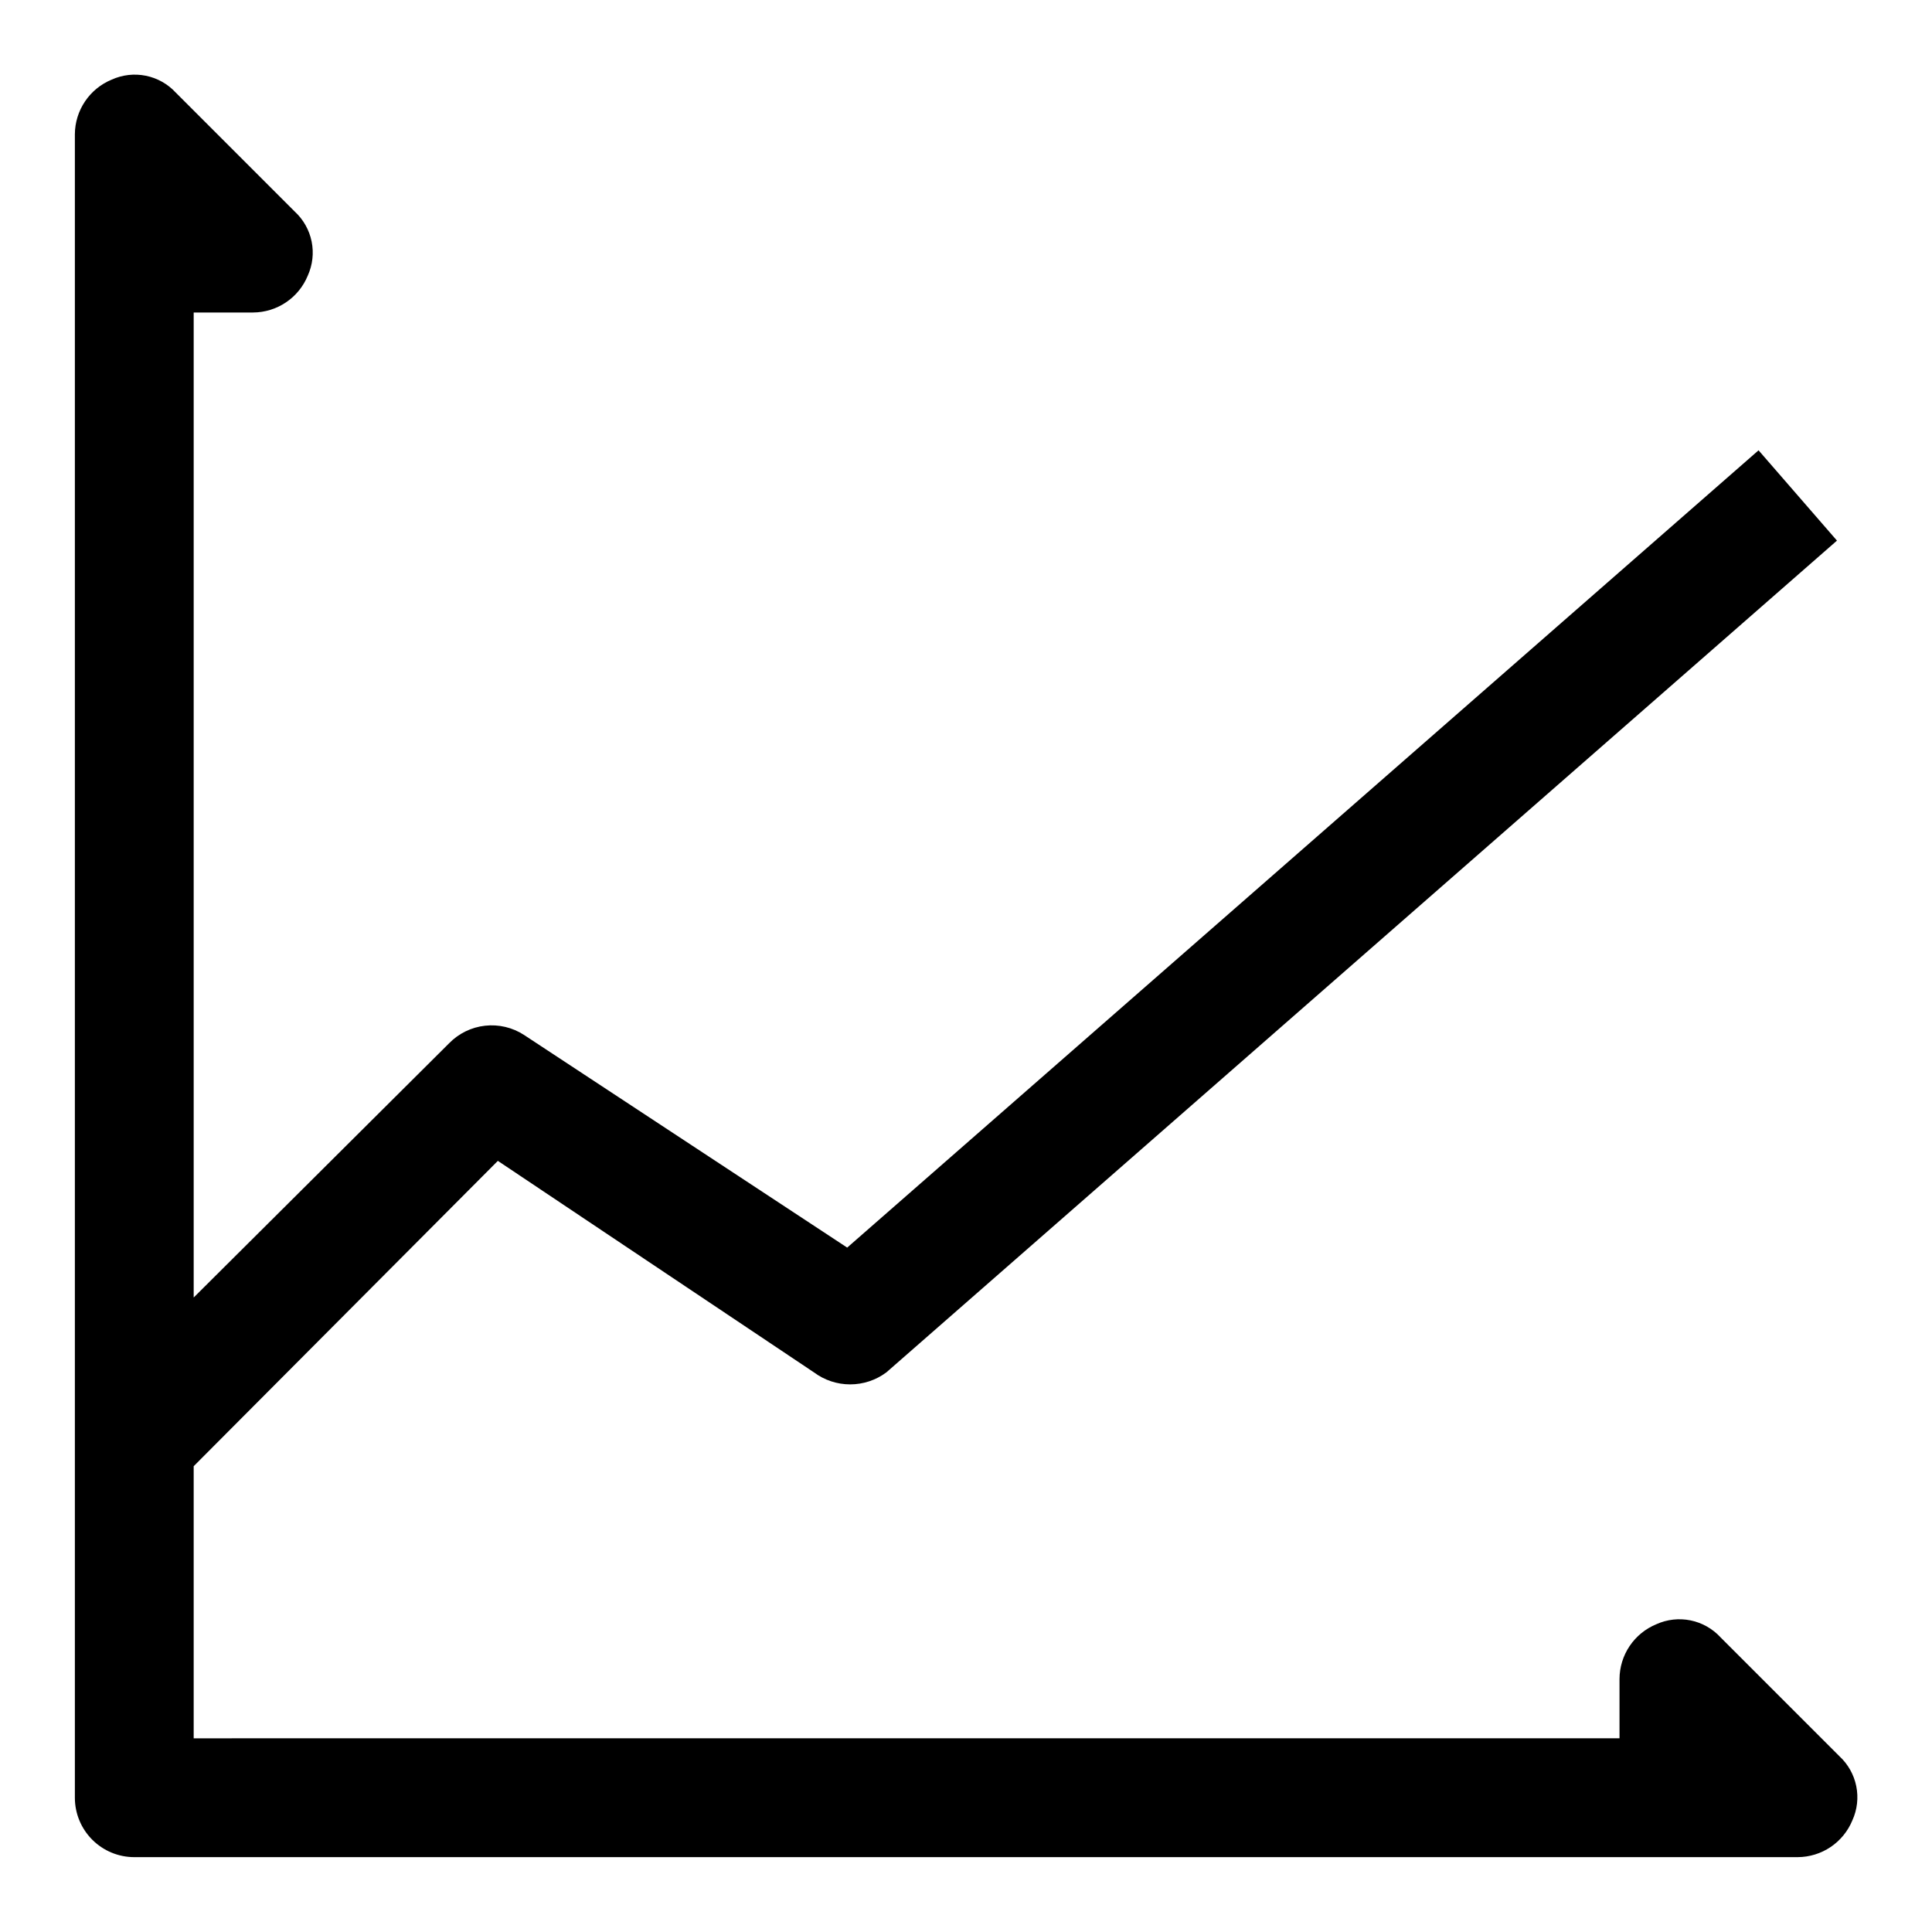 <?xml version="1.0" encoding="UTF-8"?>
<!-- The Best Svg Icon site in the world: iconSvg.co, Visit us! https://iconsvg.co -->
<svg fill="#000000" width="800px" height="800px" version="1.1" viewBox="144 144 512 512" xmlns="http://www.w3.org/2000/svg">
 <path d="m631.44 609.39-31.488-31.488c-2.109-2.293-4.891-3.863-7.941-4.484-3.055-0.621-6.227-0.266-9.062 1.02-2.875 1.184-5.336 3.188-7.074 5.766-1.738 2.578-2.672 5.613-2.688 8.719v15.742l-377.86 0.004v-72.109l80.609-80.922 83.758 56.047h0.004c2.773 2.07 6.141 3.188 9.602 3.188s6.832-1.117 9.605-3.188l251.91-220.42-20.781-23.93-241.52 211.29-85.648-56.363c-3.051-1.98-6.695-2.844-10.312-2.441-3.617 0.398-6.984 2.043-9.527 4.644l-67.699 67.387v-261.04h15.746c3.109-0.016 6.141-0.949 8.719-2.688 2.578-1.734 4.586-4.195 5.766-7.074 1.285-2.836 1.645-6.008 1.023-9.062-0.625-3.051-2.195-5.832-4.488-7.938l-31.488-31.488c-2.109-2.297-4.887-3.863-7.941-4.488-3.051-0.621-6.223-0.262-9.062 1.023-2.875 1.18-5.336 3.188-7.07 5.766-1.738 2.574-2.676 5.609-2.691 8.719v440.83c0 4.176 1.66 8.18 4.613 11.133s6.957 4.613 11.133 4.613h440.83c3.109-0.016 6.144-0.953 8.723-2.688 2.574-1.738 4.582-4.199 5.762-7.074 1.289-2.84 1.645-6.012 1.023-9.062-0.621-3.055-2.191-5.832-4.484-7.941z"/>
</svg>